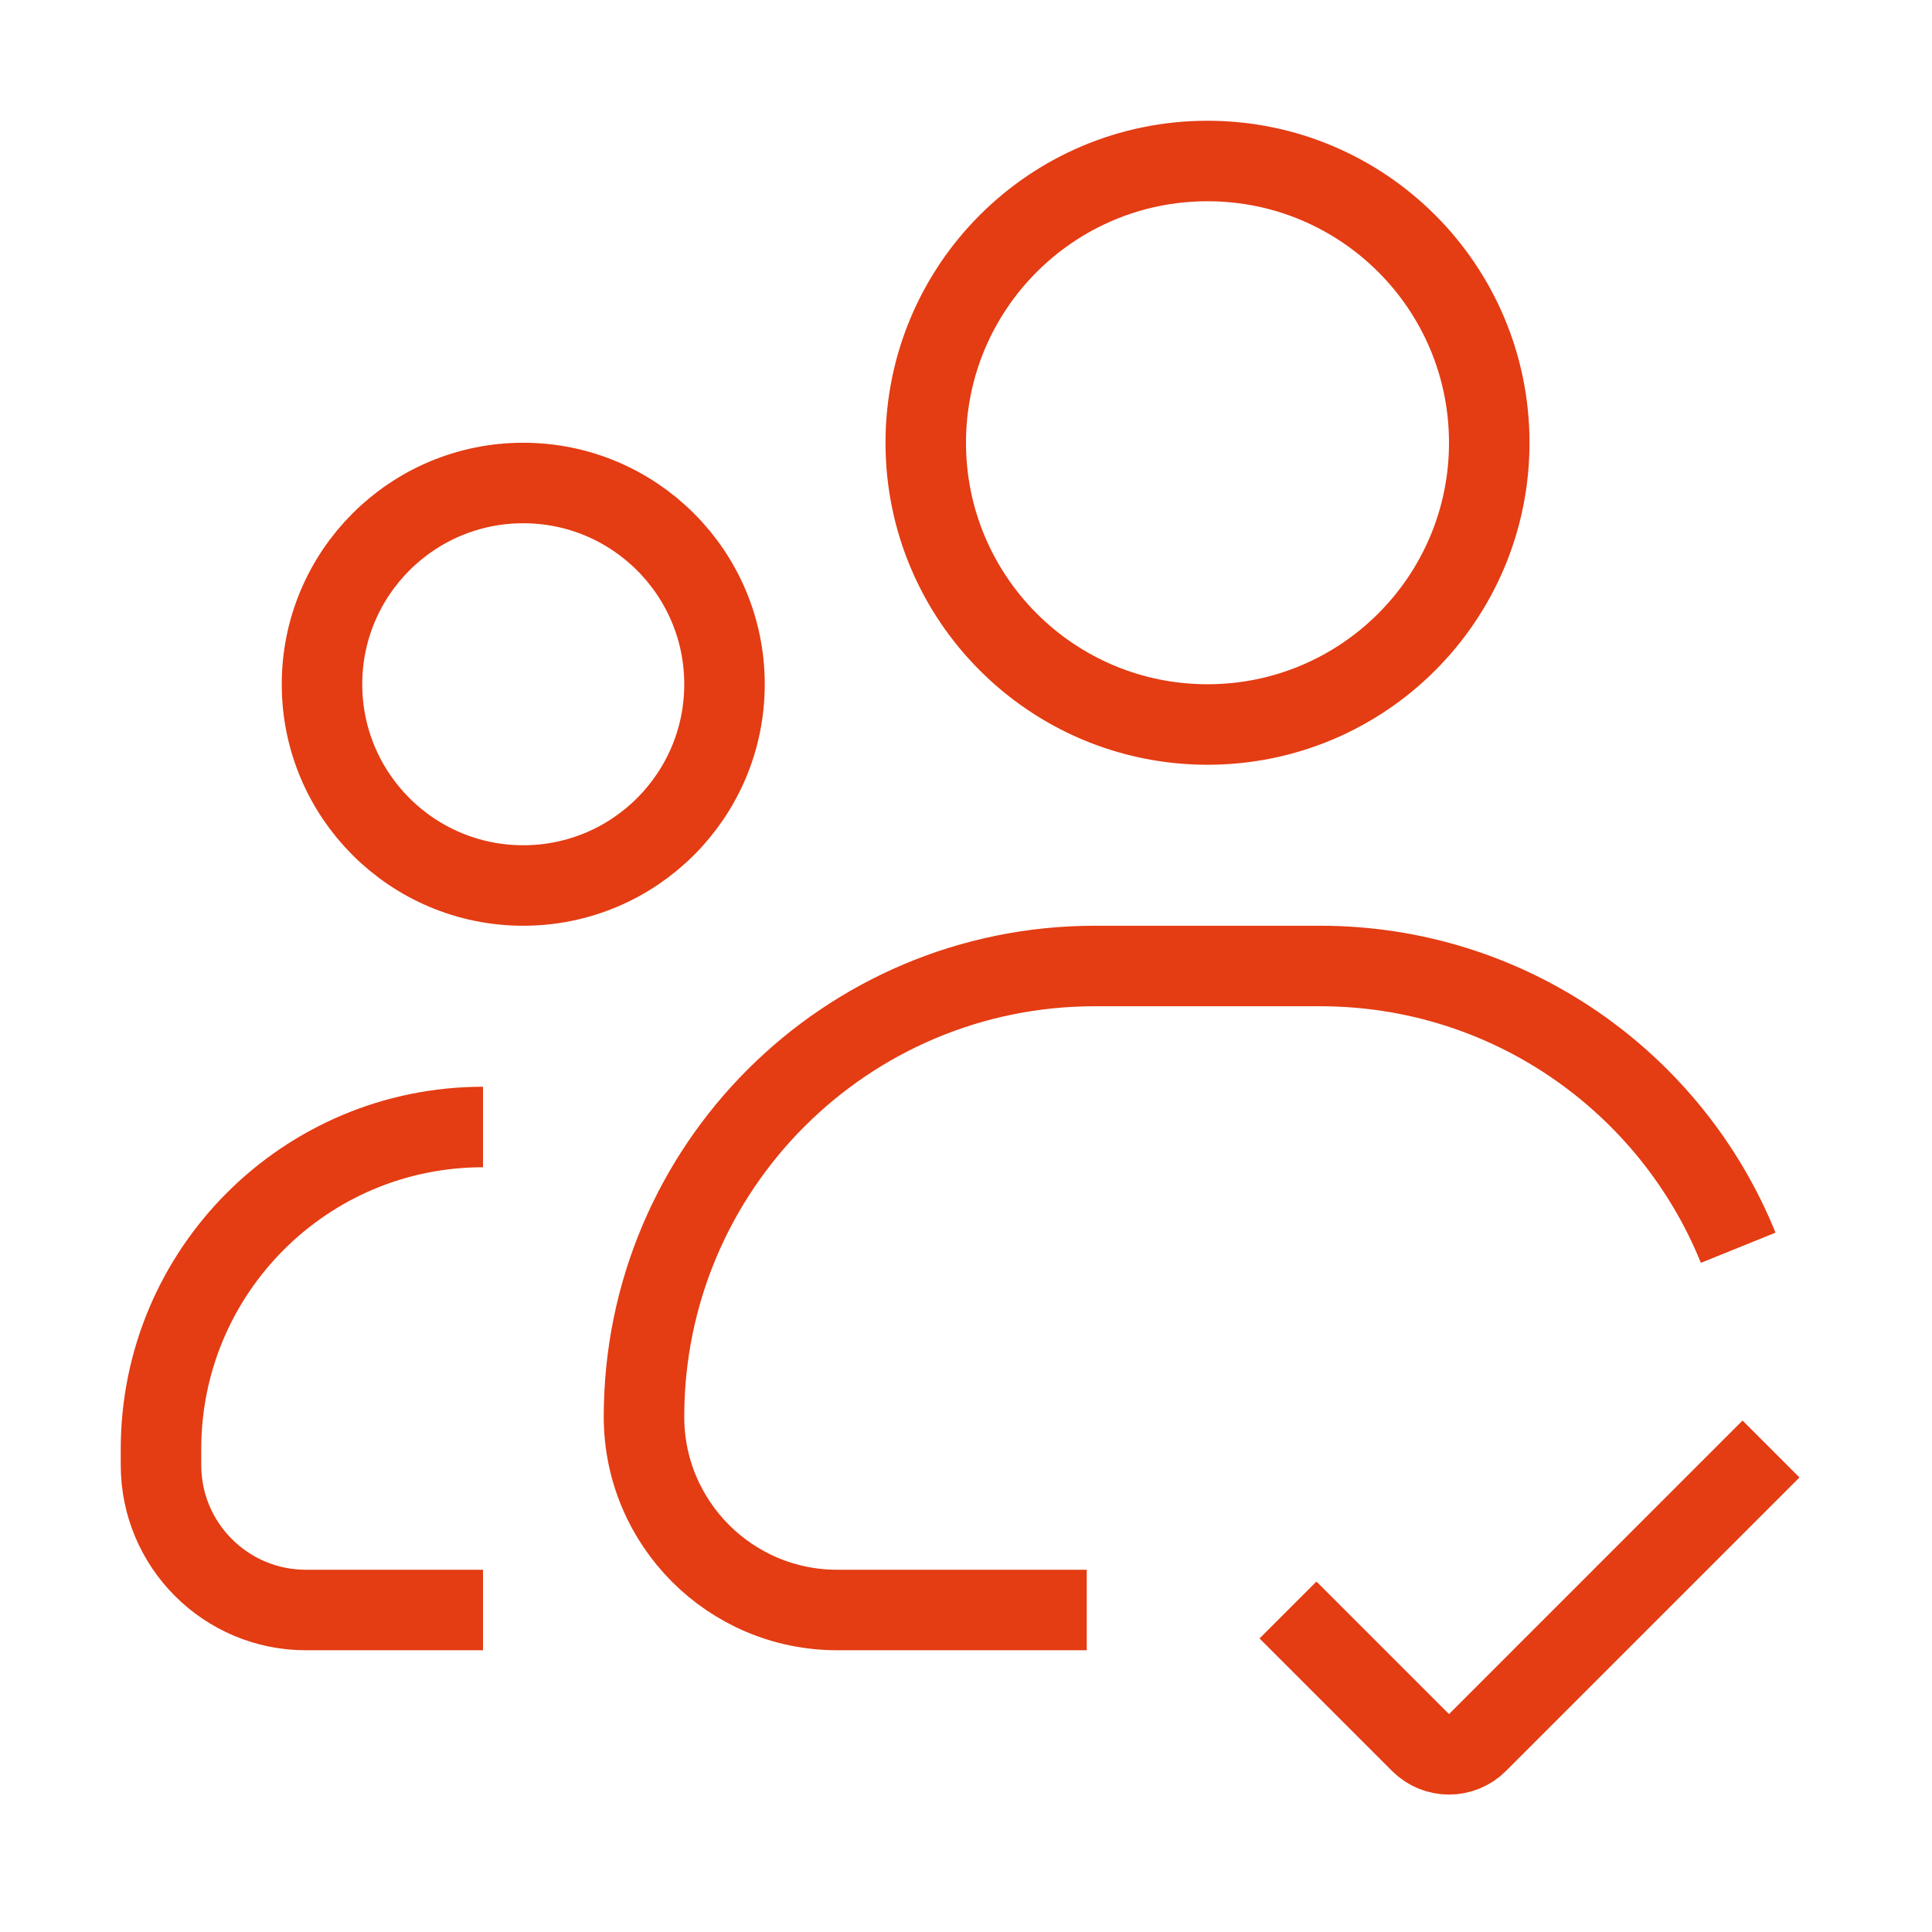 <svg width="48" height="48" viewBox="0 0 48 48" fill="none" xmlns="http://www.w3.org/2000/svg">
<path d="M12 40H7.6C5.612 40 4 38.388 4 36.4V36C4 31.582 7.582 28 12 28M27 40H20.8C18.149 40 16 37.851 16 35.2C16 29.014 21.014 24 27.2 24H32.8C37.5 24 41.524 26.895 43.185 31M44 36L36.707 43.293C36.317 43.683 35.683 43.683 35.293 43.293L32 40M8 17C8 19.761 10.239 22 13 22C15.761 22 18 19.761 18 17C18 14.239 15.761 12 13 12C10.239 12 8 14.239 8 17ZM23 11C23 14.866 26.134 18 30 18C33.866 18 37 14.866 37 11C37 7.134 33.866 4 30 4C26.134 4 23 7.134 23 11Z" stroke="#E43C13" stroke-width="2" stroke-linejoin="round"/>
</svg>
